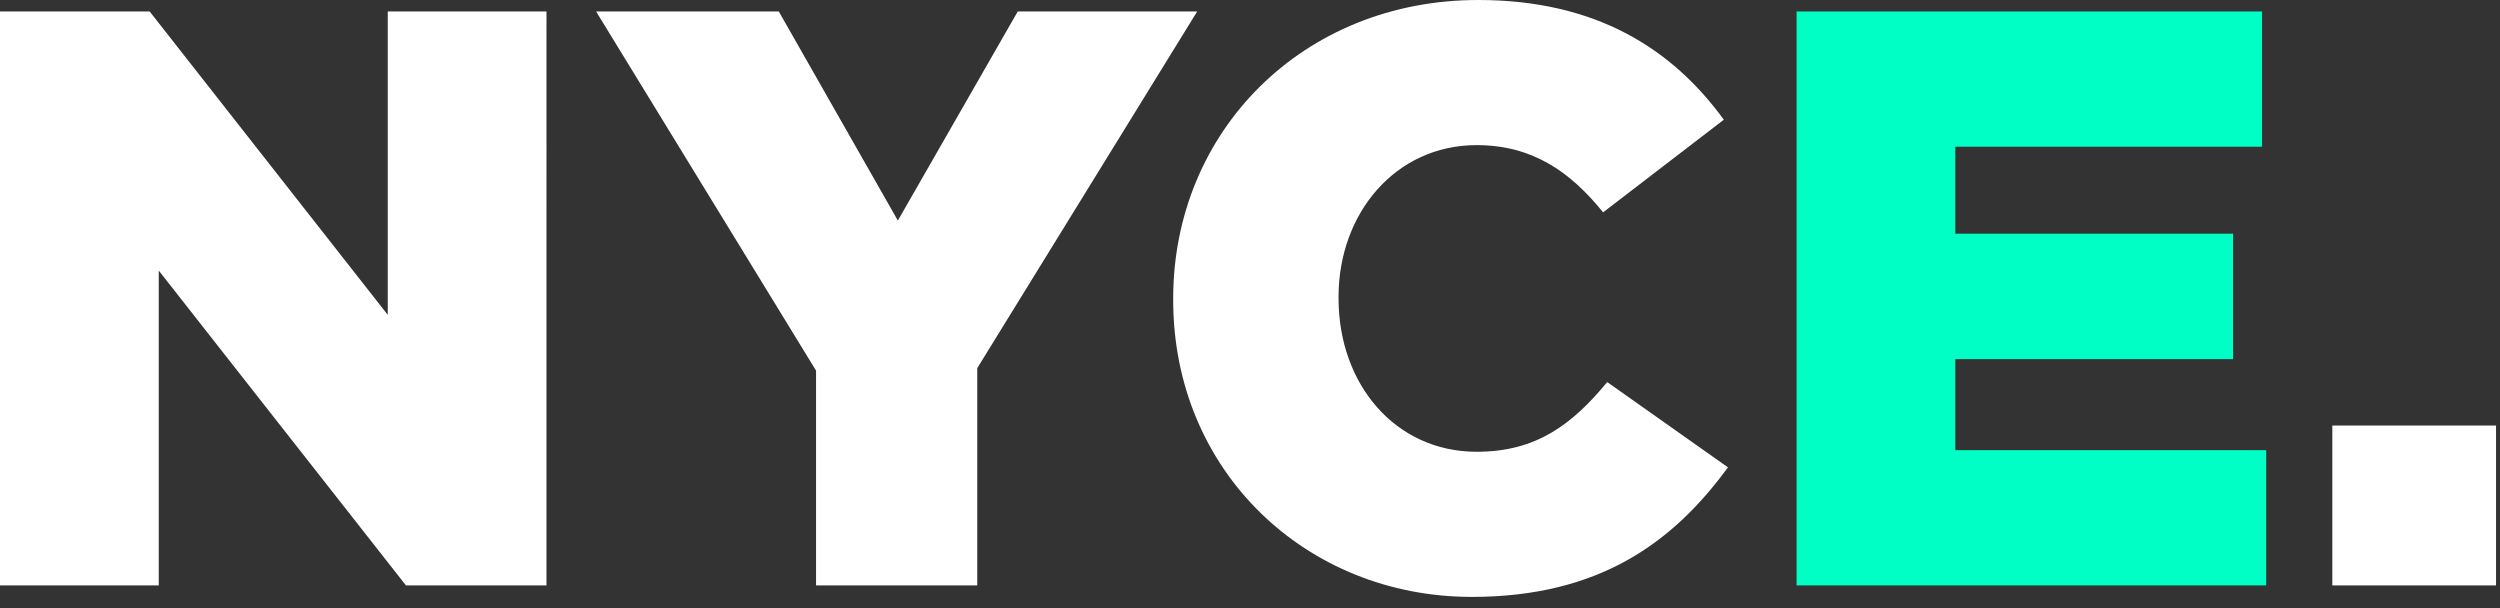 <svg width="148" height="36" viewBox="0 0 148 36" xmlns="http://www.w3.org/2000/svg">
    <rect x="0" y="0" width="148" height="36" fill="#333333" stroke="none"/>
    <g fill-rule="nonzero" fill="none">
        <path d="M9.397 34.657v-18.64l14.635 18.64h8.32V.68h-9.397v17.959L8.86.679H0v33.978h9.397zm48.456 0V21.794L70.873.68H60.25l-7.097 12.377L46.106.68H35.29l13.02 21.26v12.717h9.544zm29.269.68c7.586 0 11.942-3.253 15.173-7.67l-7.146-5.048c-2.056 2.476-4.16 4.126-7.733 4.126-4.797 0-8.174-3.98-8.174-9.077v-.097c0-4.95 3.377-8.98 8.174-8.98 3.279 0 5.53 1.554 7.488 3.98l7.146-5.484C99.015 2.912 94.513 0 87.513 0c-10.376 0-18.06 7.766-18.06 17.668v.097c0 10.145 7.88 17.571 17.669 17.571z" fill="#FFF"/>
        <path fill="#00FFC5" d="M134.158 34.657v-8.01h-18.403V21.26H132.2v-7.426h-16.445V8.688h18.158V.68h-27.556v33.977z"/>
        <path fill="#FFF" d="M147.765 34.657v-9.465h-9.691v9.465z"/>
    </g>
</svg>
